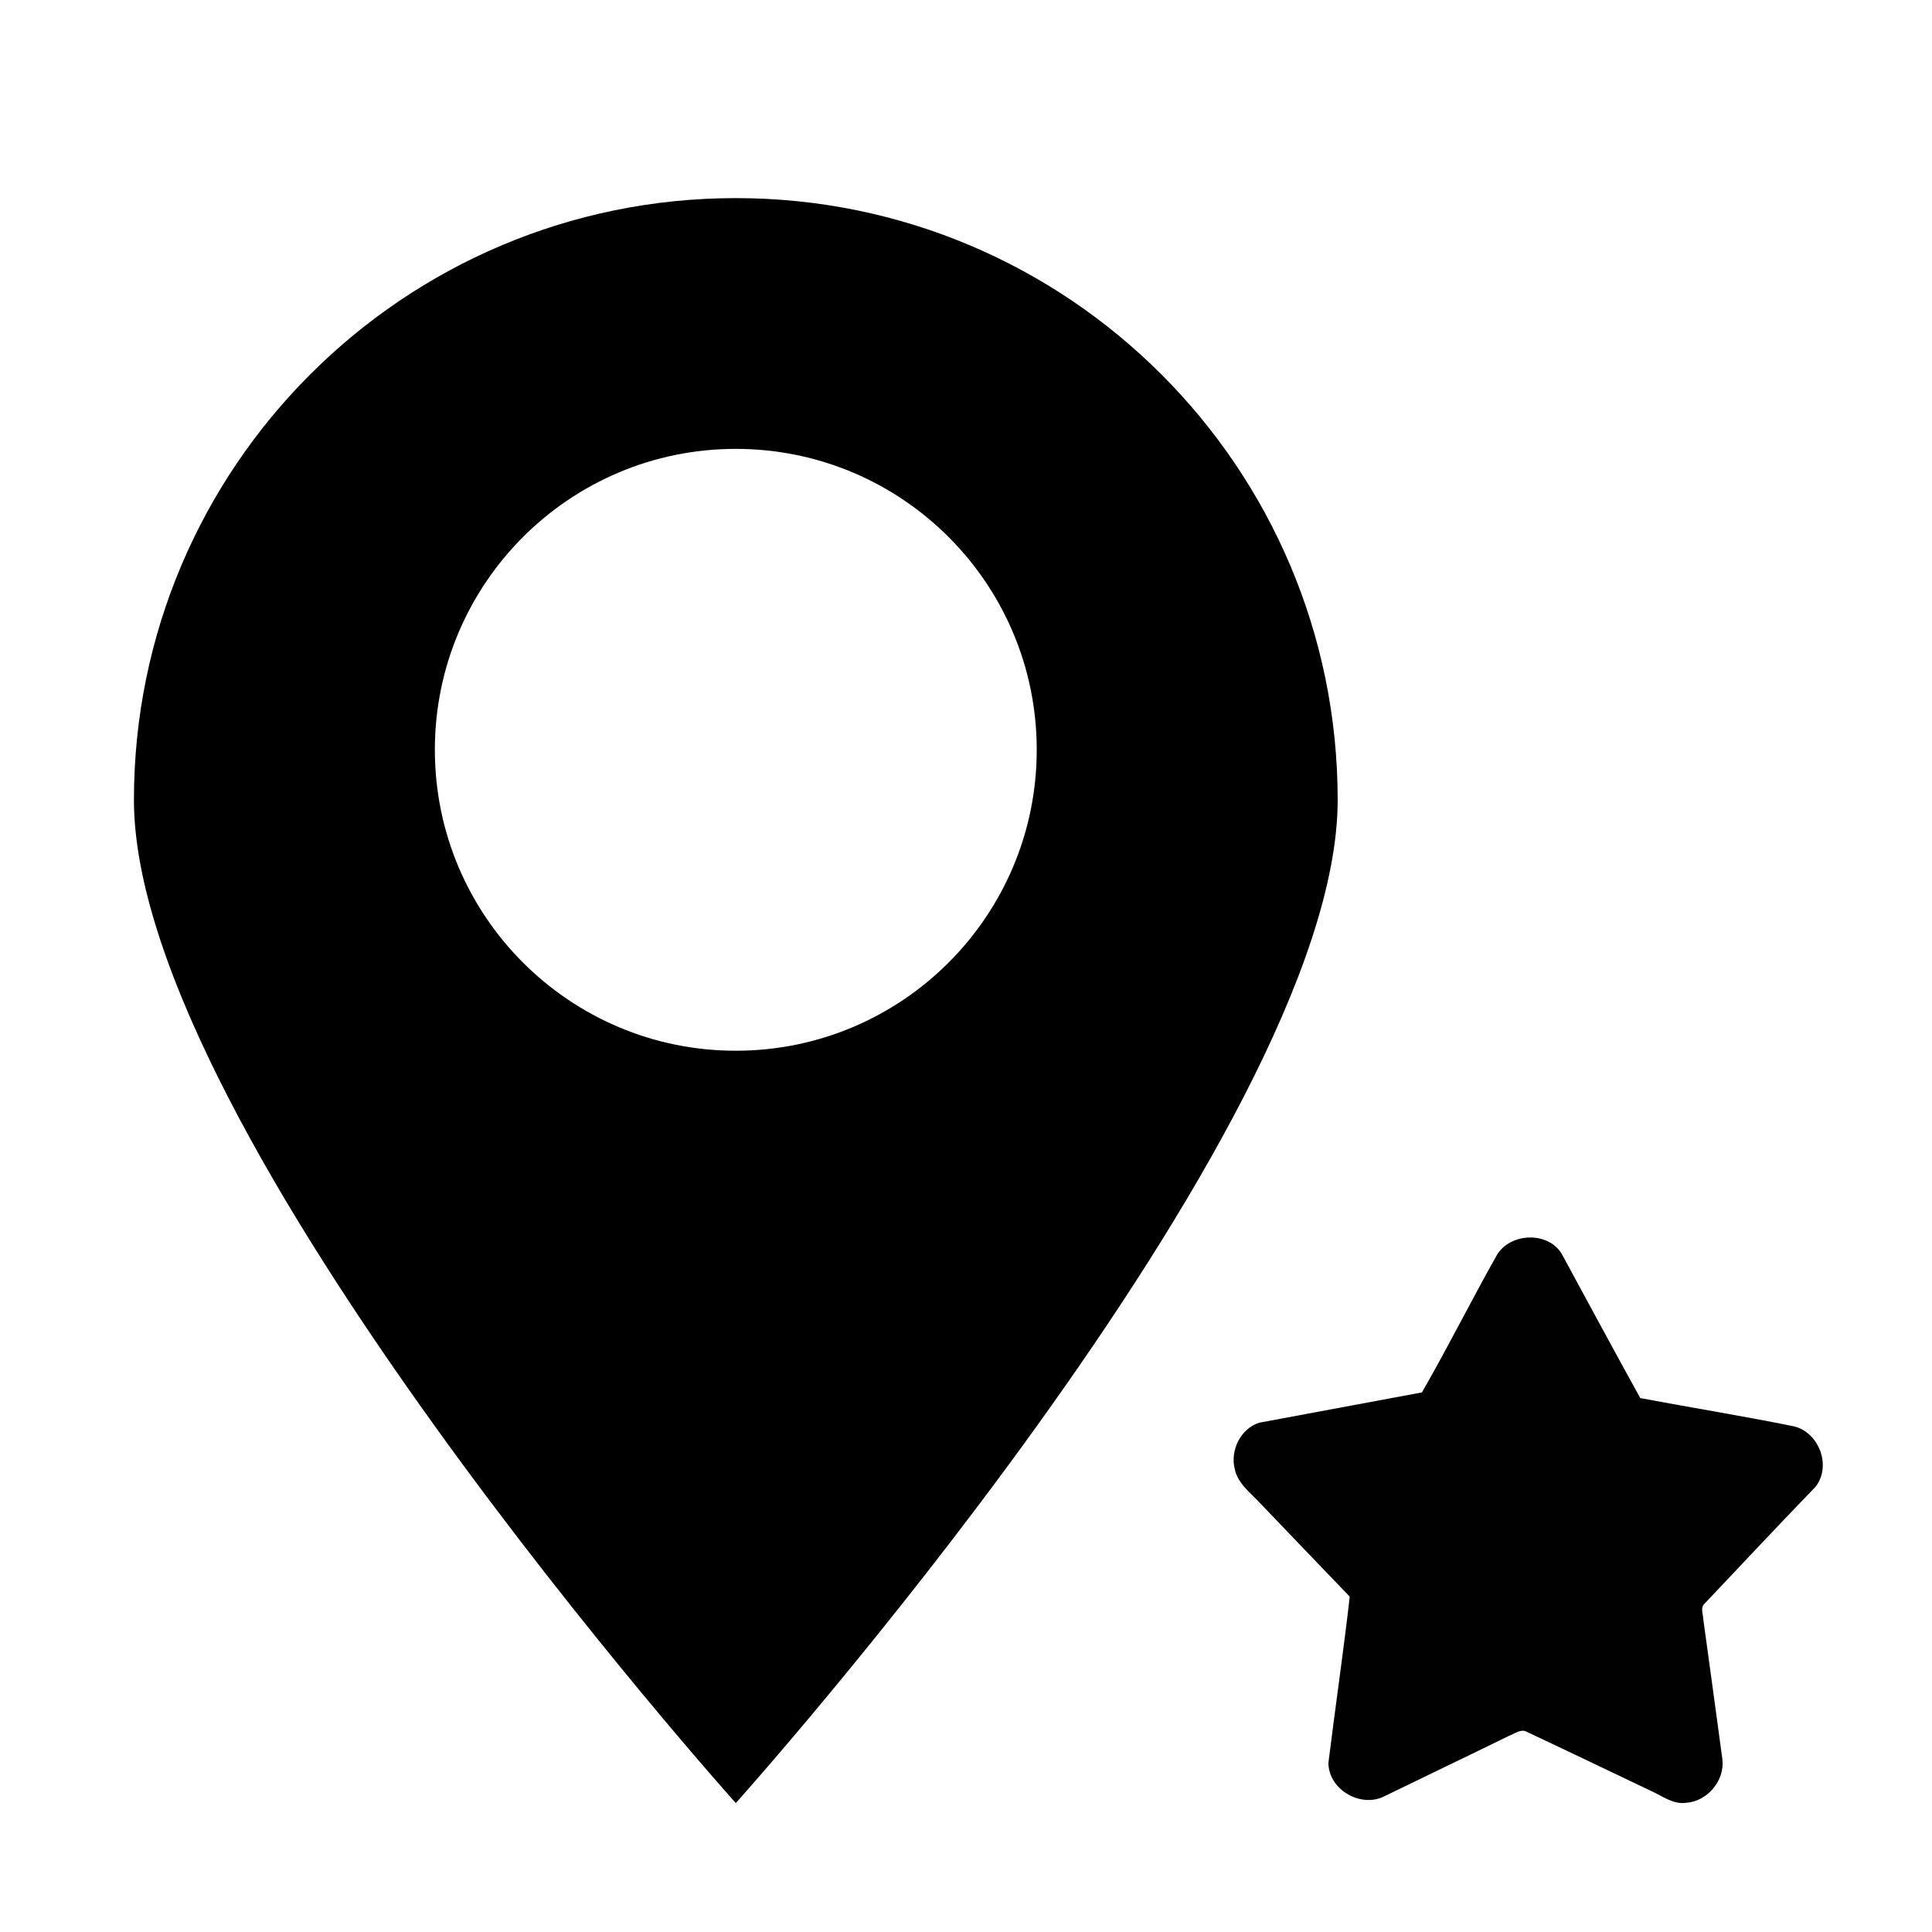 <?xml version="1.0" encoding="utf-8"?>
<!-- Generator: Adobe Illustrator 16.0.0, SVG Export Plug-In . SVG Version: 6.00 Build 0)  -->
<!DOCTYPE svg PUBLIC "-//W3C//DTD SVG 1.1//EN" "http://www.w3.org/Graphics/SVG/1.1/DTD/svg11.dtd">
<svg version="1.1" id="Layer_1" xmlns="http://www.w3.org/2000/svg" xmlns:xlink="http://www.w3.org/1999/xlink" x="0px" y="0px"
	 width="512px" height="512px" viewBox="0 0 512 512" enable-background="new 0 0 512 512" xml:space="preserve">
<g>
	<g>
		<path fill-rule="evenodd" clip-rule="evenodd" d="M194.994,52.5c-88.083,0-159.5,71.411-159.5,159.5
			c0,88.09,159.5,265.833,159.5,265.833S354.5,300.091,354.5,212C354.5,123.91,283.083,52.5,194.994,52.5z M194.994,278.455
			c-44.042,0-79.75-35.705-79.75-79.747c0-44.048,35.708-79.75,79.75-79.75c44.047,0,79.75,35.702,79.75,79.75
			C274.744,242.75,239.041,278.455,194.994,278.455z"/>
	</g>
</g>
<path fill="#010101" d="M396.615,332.725c3.48-6.06,13.58-6.521,17.25-0.45c6.91,12.76,13.811,25.521,20.82,38.23
	c13.55,2.55,27.17,4.739,40.67,7.479c6.77,1.58,10.16,10.73,5.66,16.16c-9.851,10.15-19.49,20.521-29.23,30.78
	c-1.27,1.08-0.42,2.859-0.39,4.24c1.689,12.34,3.399,24.68,5.05,37.02c0.71,5.62-3.92,11.16-9.54,11.57
	c-3.45,0.53-6.32-1.771-9.28-3.101c-10.949-5.18-21.84-10.47-32.8-15.6c-1.68-1.06-3.35,0.38-4.899,0.95
	c-10.99,5.39-22.04,10.649-33.04,16.02c-6.261,3.2-14.83-1.76-14.841-8.85c1.811-14.69,3.98-29.35,5.65-44.05
	c-7.93-8.29-15.91-16.53-23.82-24.841c-2.55-2.77-5.96-5.21-6.689-9.14c-1.17-4.9,1.649-10.57,6.53-12.11
	c14.369-2.689,28.739-5.369,43.109-8.029C383.704,357.065,389.855,344.725,396.615,332.725z"/>
</svg>
